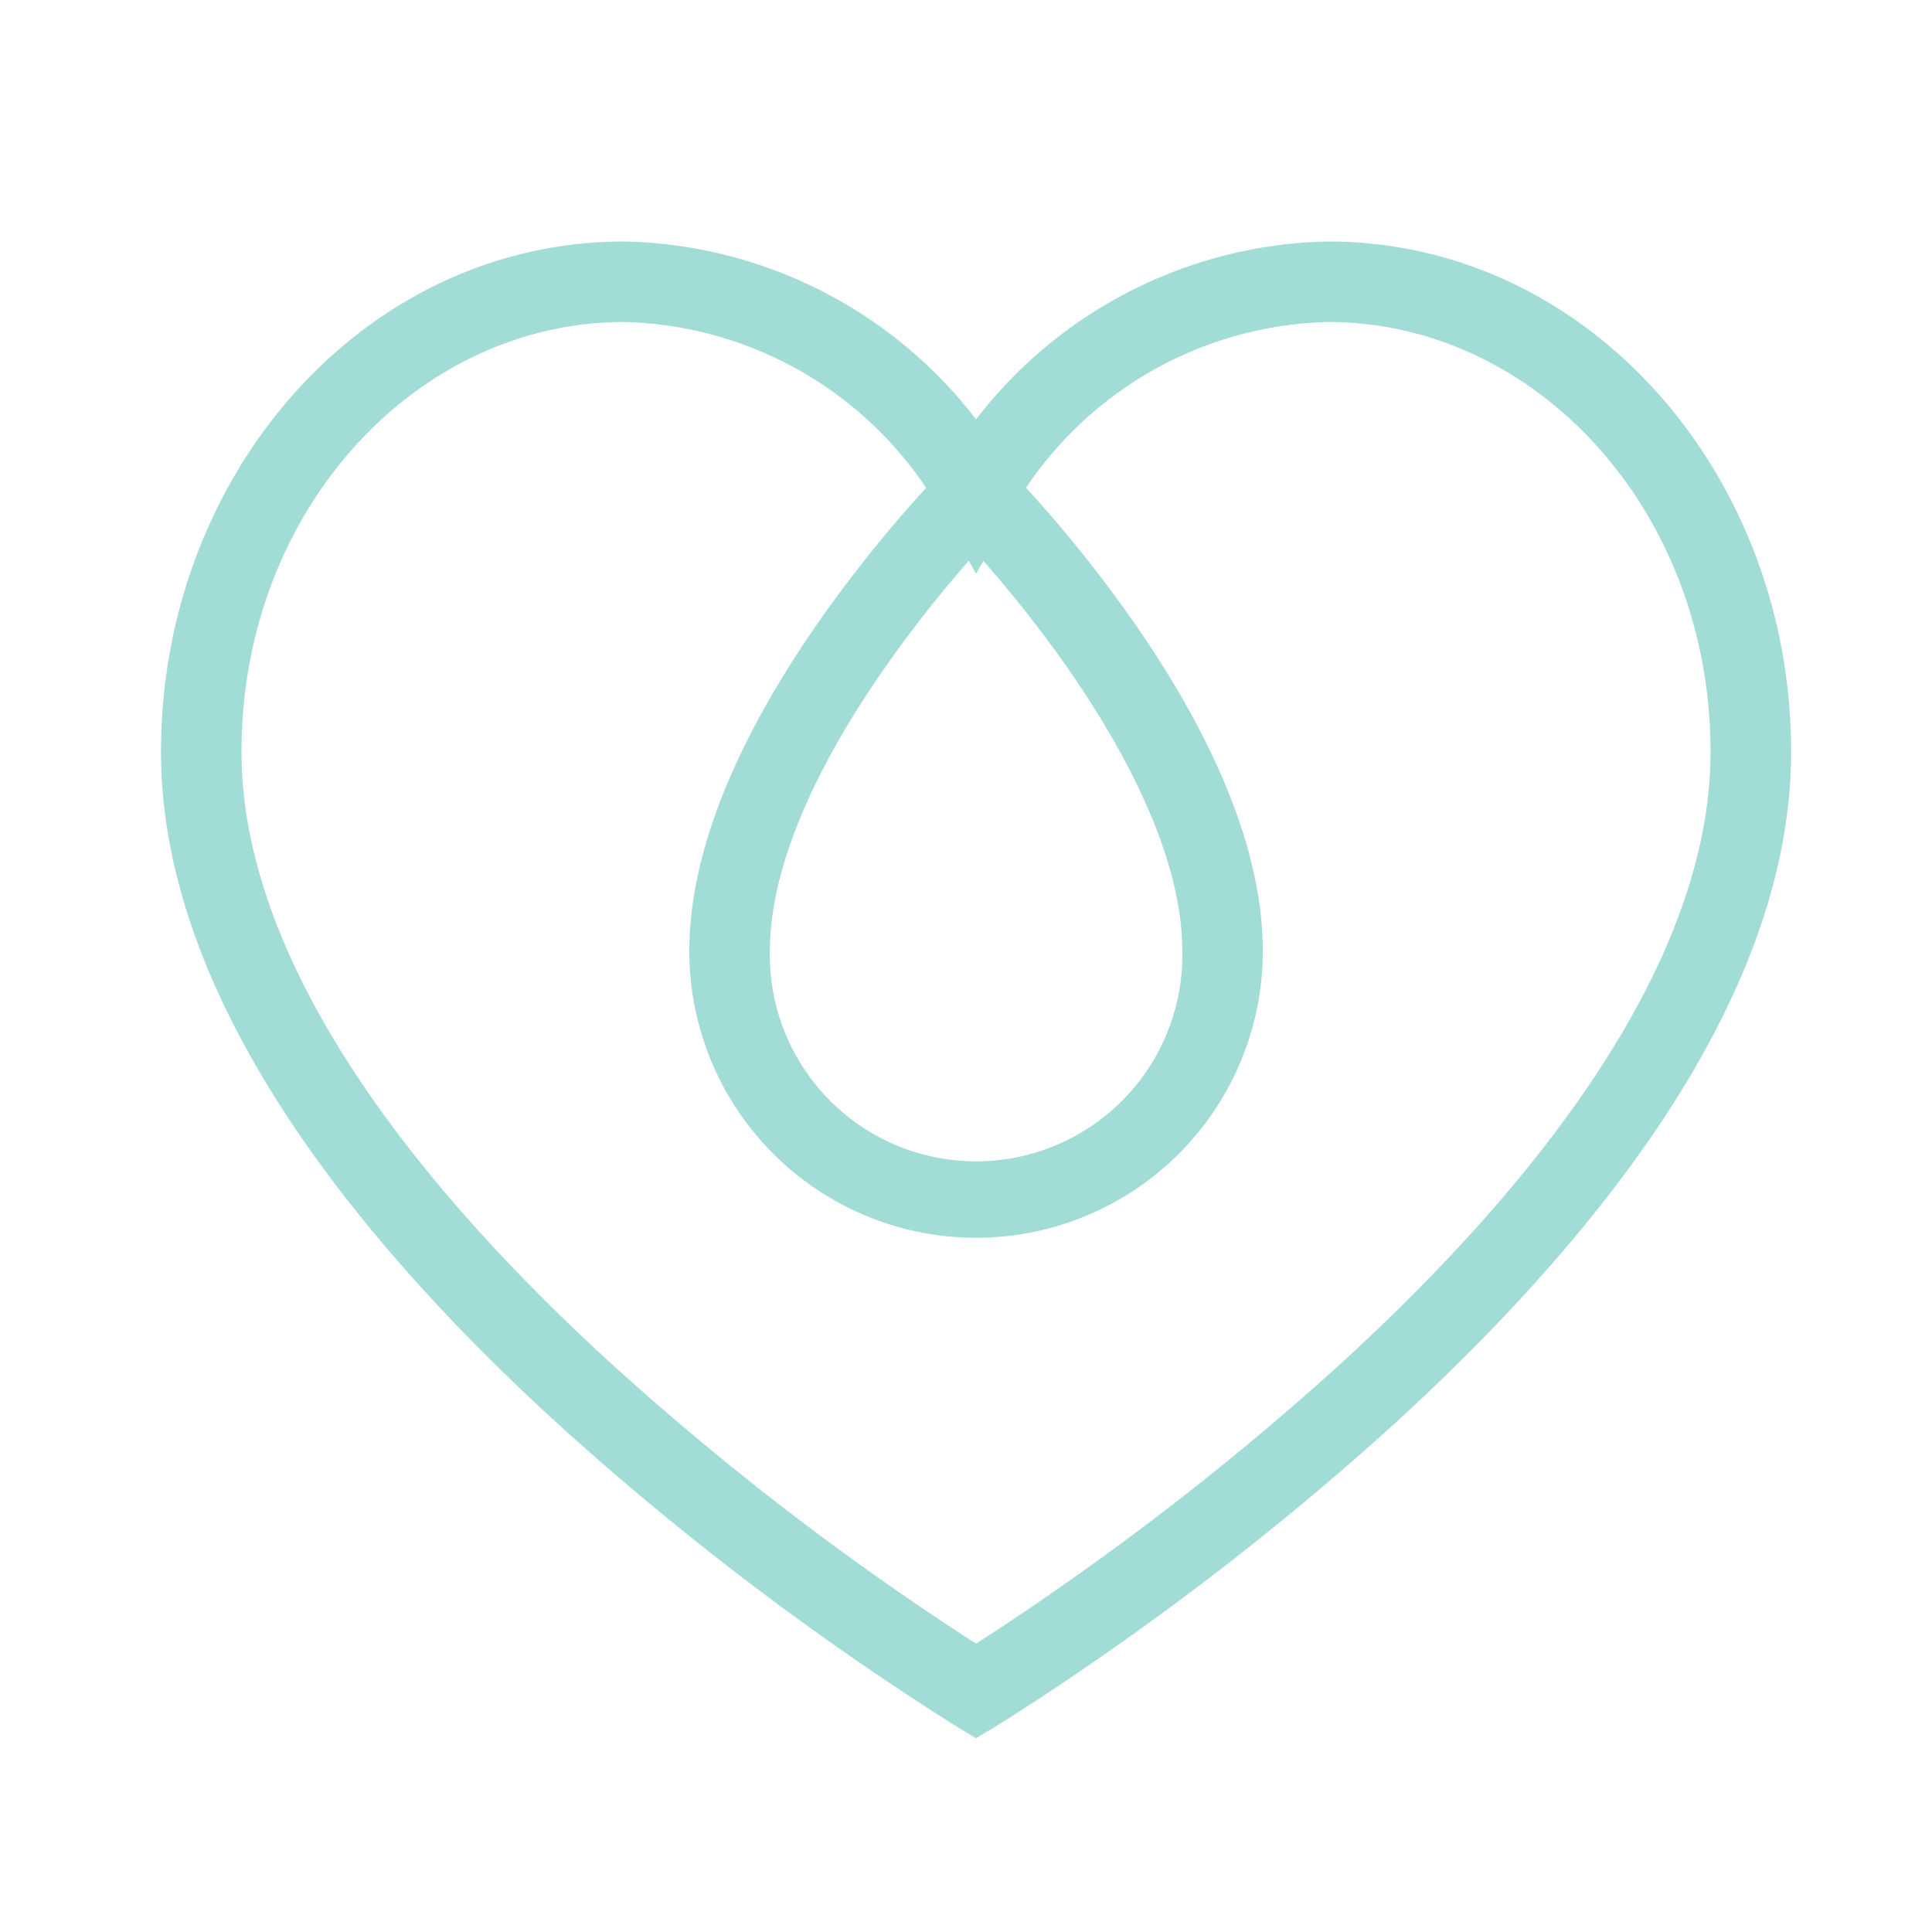 <svg xmlns="http://www.w3.org/2000/svg" width="24" height="24" fill="none" viewBox="0 0 24 24"><path fill="#A1DCD7" fill-rule="evenodd" d="M16.497 3h-.01a5.652 5.652 0 0 0-4.362 2.21A5.651 5.651 0 0 0 7.763 3h-.01C4.522 3 2 5.888 2 9.34c0 1.592.656 3.147 1.587 4.558.933 1.414 2.169 2.722 3.39 3.832a35.777 35.777 0 0 0 4.858 3.687l.022.014.006.003.002.001.26-.427-.26.428.26.157.26-.157-.26-.428.26.428.002-.002.006-.003.022-.014.084-.052a34.094 34.094 0 0 0 1.419-.952 35.774 35.774 0 0 0 3.356-2.683c1.22-1.11 2.456-2.418 3.39-3.832.93-1.411 1.586-2.966 1.586-4.559C22.25 5.888 19.728 3 16.497 3ZM13.34 19.597c-.445.315-.816.562-1.074.73l-.141.091-.141-.091a34.787 34.787 0 0 1-4.335-3.337c-1.186-1.078-2.357-2.323-3.228-3.643C3.548 12.023 3 10.66 3 9.339 3 6.34 5.168 4.003 7.747 4a4.652 4.652 0 0 1 3.758 2.06 16.511 16.511 0 0 0-1.32 1.644c-.774 1.104-1.622 2.635-1.622 4.11a3.562 3.562 0 0 0 7.124 0c0-1.475-.847-3.006-1.621-4.111a16.532 16.532 0 0 0-1.32-1.644A4.651 4.651 0 0 1 16.502 4c2.578.003 4.747 2.34 4.747 5.34 0 1.321-.548 2.683-1.421 4.007-.871 1.32-2.042 2.565-3.228 3.643a34.787 34.787 0 0 1-3.26 2.607Zm-1.306-12.63a15.514 15.514 0 0 0-1.03 1.31c-.757 1.08-1.44 2.391-1.44 3.537a2.562 2.562 0 1 0 5.123 0c0-1.146-.684-2.457-1.44-3.538-.37-.528-.741-.978-1.02-1.296l-.011-.013-.091.16-.09-.16Z" clip-rule="evenodd"/></svg>